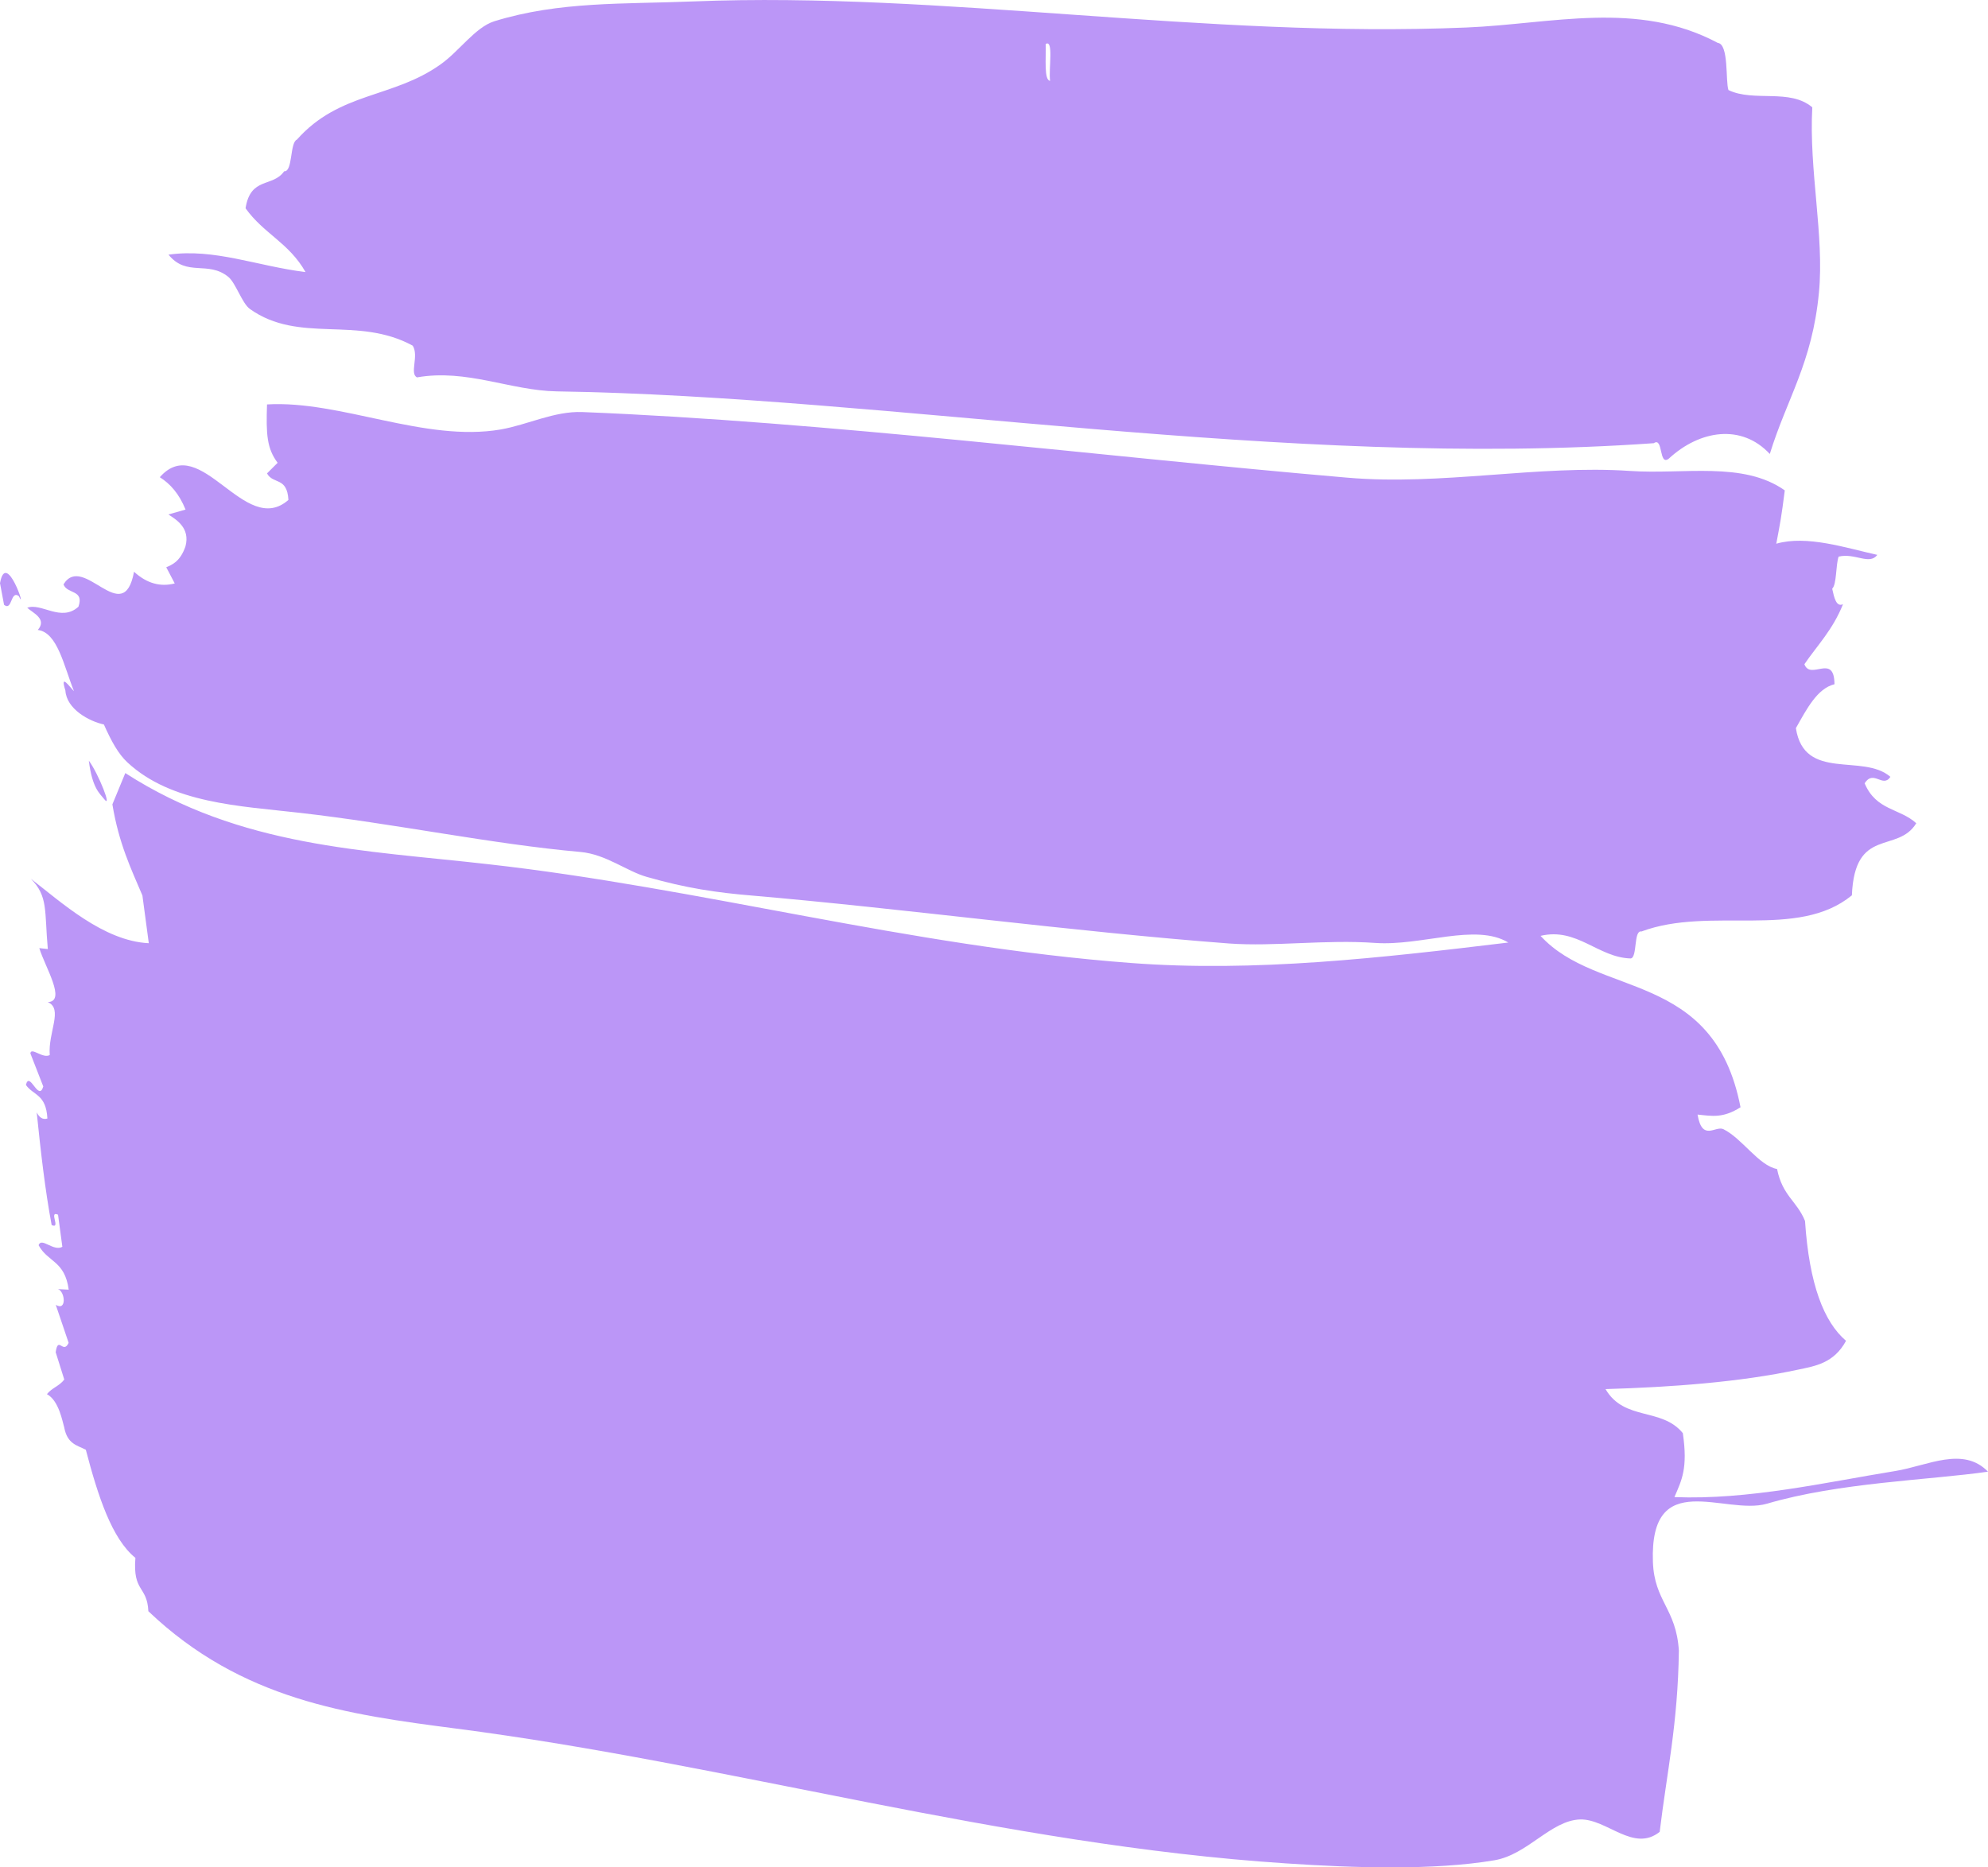 <svg viewBox="0 0 99 93" fill="none" xmlns="http://www.w3.org/2000/svg" preserveAspectRatio="none">
  <path fill-rule="evenodd" clip-rule="evenodd" d="M52.075 2.19c.406-.237.14 1.232.217 1.835-.307-.033-.198-1.096-.217-1.835ZM12.441 15.385c2.46 1.756 5.338.32 8.112 1.83.32.508-.171 1.397.215 1.58 2.458-.435 4.656.655 6.947.696 16.654.25 36.274 3.881 54.642 2.581.48-.331.24 1.166.75.767 1.54-1.424 3.623-1.742 5.027-.23.856-2.772 2.111-4.52 2.447-8.036.272-2.844-.503-6.076-.331-9.227-1.12-.954-2.906-.25-4.174-.86-.156-.426.03-2.29-.533-2.35-4.005-2.134-8.272-.942-12.514-.766C60.001 1.918 46.927-.425 34.548.07c-3.518.143-6.688-.013-9.936.99-.945.298-1.755 1.504-2.674 2.147C19.57 4.9 16.91 4.562 14.787 6.952c-.362.15-.198 1.613-.637 1.579-.566.812-1.674.257-1.922 1.842.91 1.273 2.16 1.715 2.987 3.177-2.423-.299-4.54-1.192-6.824-.867.915 1.125 1.968.277 2.984 1.111.362.298.684 1.32 1.066 1.59ZM4.424 37.883c.17 1.401.568 1.653.75 1.898.452.58-.272-1.262-.75-1.898ZM0 29.043l.202 1.078c.417.331.314-.74.735-.435.428.908-.63-2.364-.937-.644Zm94.397 44.214c-3.463.563-7.323 1.45-11.013 1.302.364-.847.676-1.424.419-3.185-1.053-1.294-2.914-.59-3.85-2.194 3.216-.095 6.691-.34 9.625-.976.792-.17 1.747-.305 2.352-1.428-1.097-.936-1.832-2.799-2.042-5.97-.409-1.003-1.12-1.24-1.392-2.586-.915-.17-1.744-1.532-2.677-1.986-.397-.182-1.05.637-1.283-.726.735.075 1.264.19 2.14-.364-1.328-6.87-7.106-5.42-9.958-8.536 1.817-.434 2.863 1.084 4.494 1.125.335-.061.133-1.423.528-1.342 3.43-1.28 7.779.42 10.482-1.802.14-3.434 2.273-2.06 3.206-3.59-.825-.753-1.995-.624-2.572-1.99.448-.7.904.255 1.284-.32-1.37-1.192-4.29.25-4.707-2.425.54-.956 1.062-1.977 1.922-2.188-.01-1.572-1.193-.17-1.498-.997.658-.96 1.404-1.7 1.922-2.986-.338.143-.435-.313-.538-.773.23-.224.171-1.16.32-1.599.817-.197 1.53.44 1.927-.087-1.558-.345-3.51-.996-5.031-.556.202-1.077.248-1.28.423-2.656-2.073-1.464-5.03-.785-7.7-.968-4.609-.312-9.388.745-14.115.332-12.239-1.05-25.95-2.784-38.064-3.265-1.394-.054-2.717.63-4.064.867-3.785.65-7.987-1.463-11.64-1.247-.05 1.497-.007 2.188.528 2.907l-.528.528c.305.562 1 .155 1.066 1.321-2.174 1.91-4.369-3.442-6.405-1.131.516.325.96.818 1.282 1.612l-.856.243c.373.244 1.104.664.851 1.593-.267.773-.693.92-.956 1.037l.423.805c-.7.183-1.389.007-2.027-.582-.536 2.878-2.528-.976-3.513.63.184.494 1.042.25.744 1.111-.856.785-1.861-.216-2.55.053.29.264 1 .556.527 1.105.983.122 1.299 1.802 1.801 3.048-.184-.169-.72-.955-.428-.033.057.929 1.187 1.536 1.918 1.693.369.833.72 1.47 1.174 1.89 2.194 2.04 5.595 2.167 8.548 2.506 4.727.535 9.622 1.565 14.006 1.952 1.281.115 2.315.968 3.32 1.246 1.96.561 3.467.78 5.24.927 7.512.645 15.89 1.789 23.75 2.386 2.25.162 4.796-.205 7.271-.028 2.31.163 5.003-1.002 6.629-.02-6.304.76-12.617 1.491-18.824 1.016-11.061-.833-21.413-3.738-31.985-4.918-6.177-.705-12.332-.84-18.063-4.538l-.643 1.558c.32 1.944.922 3.191 1.495 4.539l.318 2.377c-2.26-.108-4.369-2.052-5.874-3.21.867.879.674 1.577.845 3.501l-.424-.047c.275.92 1.372 2.662.42 2.688.785.333.01 1.504.1 2.637-.346.195-.926-.413-.965-.082l.643 1.647c-.233.799-.685-.814-.865-.076.37.53 1.005.448 1.07 1.673-.245.075-.407-.068-.532-.305.202 1.971.423 3.903.744 5.61.482.223-.17-.738.318-.515l.215 1.598c-.441.251-1.04-.494-1.183-.08.454.852 1.303.76 1.5 2.215l-.537-.028c.358.115.448 1.119-.107.785l.64 1.891c-.276.596-.52-.38-.645.468l.428 1.36c-.252.332-.61.408-.864.727.603.324.779 1.395.86 1.652.156.846.658.896 1.077 1.118.608 2.317 1.297 4.437 2.469 5.384-.138 1.722.586 1.377.645 2.657 4.65 4.43 9.918 5.141 15.328 5.845 13.629 1.762 27.193 5.785 41.32 6.713 3.418.231 7.387.353 10.38-.154 1.661-.279 2.809-1.987 4.275-2.034 1.334-.032 2.661 1.66 3.96.617.351-2.933.906-5.358.955-9.022-.134-2.114-1.223-2.446-1.293-4.424-.167-4.75 3.587-2.297 5.67-2.893 3.6-1.063 8.119-1.178 11.017-1.598-1.242-1.281-3.004-.298-4.603-.035ZM4.002 37.07l-.533-.026.533.026Z" fill="#bb96f7"/>
</svg>